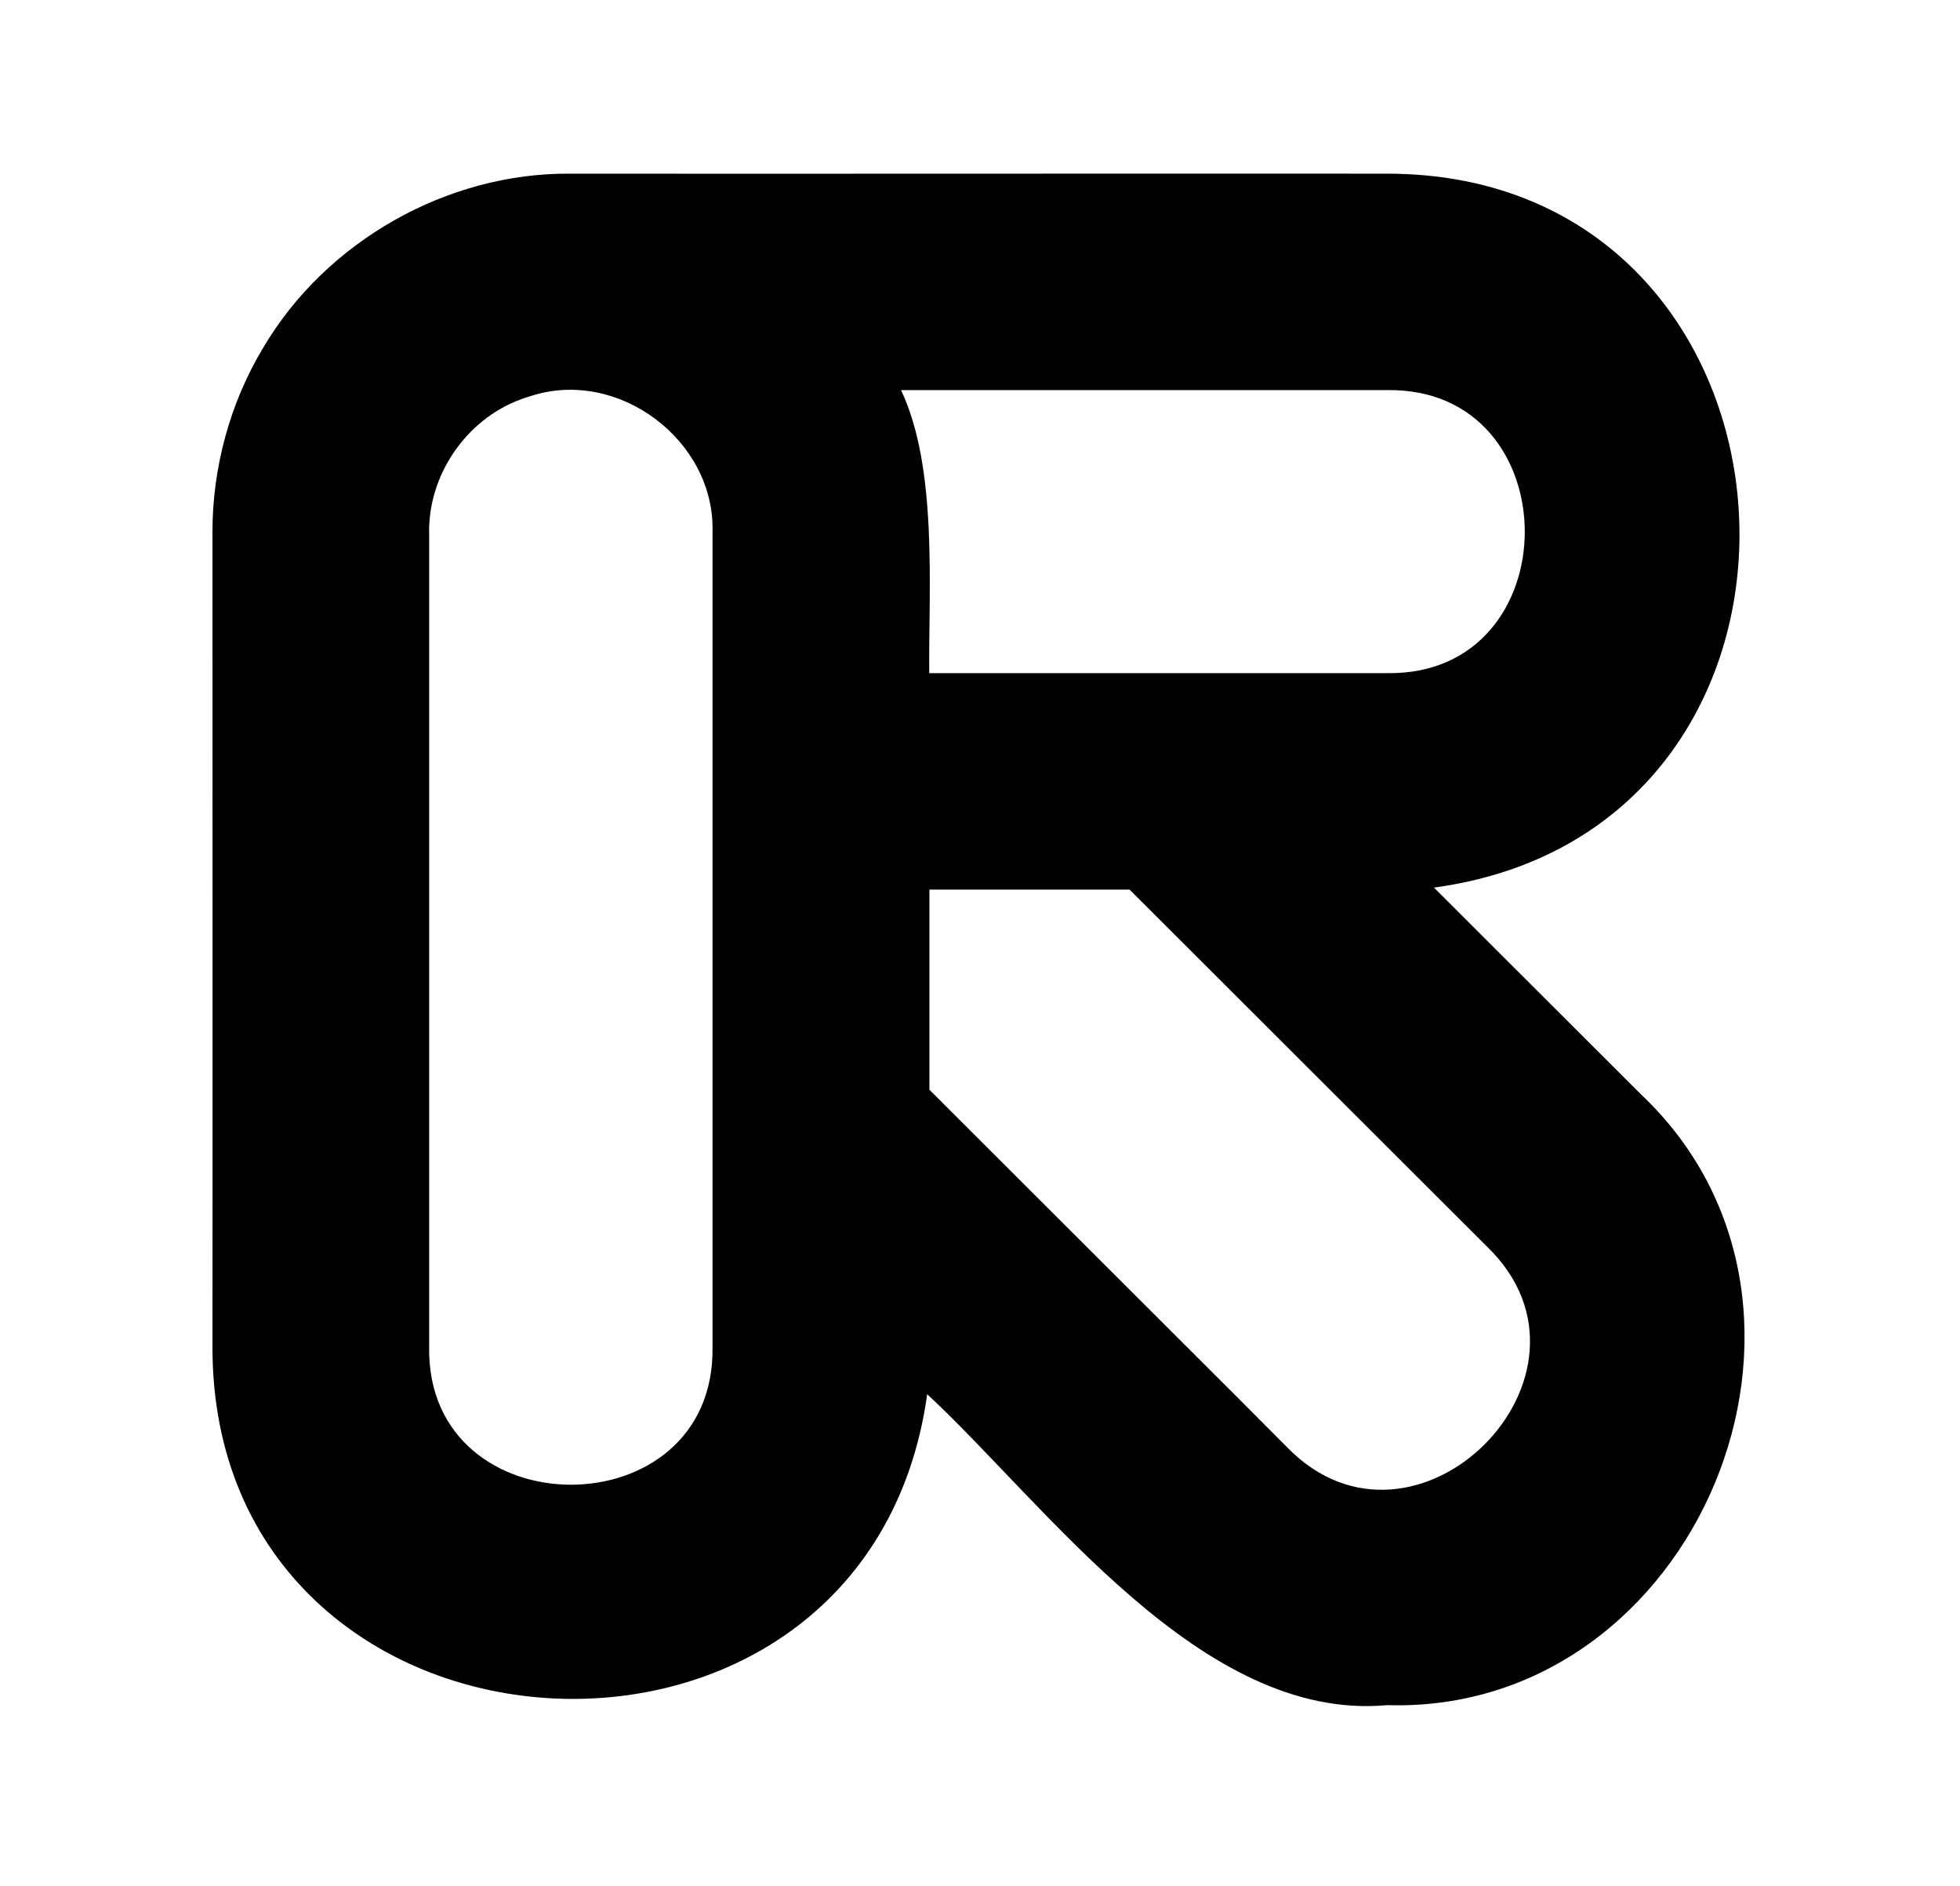 <svg width="655" height="630" viewBox="0 0 655 630" fill="none" xmlns="http://www.w3.org/2000/svg">
<g clip-path="url(#clip0_1_31)">
<path fill-rule="evenodd" clip-rule="evenodd" d="M463.51 569.69C401.478 575.36 349.609 502.671 309.853 465.803C289.749 610.665 70.85 596.933 71 449.985C71.072 388.261 71 237.436 71 177.654C71 156.16 76.899 134.515 87.965 116.16C108.965 80.561 149.545 57.576 190.871 58.02C253.125 58.099 403.048 57.949 463.51 58.02C610.594 58.02 624.563 276.841 479.206 296.543L548.183 365.427C623.968 436.697 567.089 572.823 463.51 569.69ZM430.103 483.491C472.848 527.526 541.087 459.309 497.066 416.622L377.489 297.217H310.598V364.079L413.963 467.301L430.103 483.491ZM143.417 450.056C142.443 511.257 239.077 511.479 238.11 450.056V177.654C238.927 147.129 206.646 122.876 177.497 132.279C176.229 132.652 175.032 133.025 173.907 133.476C155.601 140.263 142.894 158.998 143.417 178.55V450.056ZM463.51 224.893C524.939 225.868 524.868 129.369 463.51 130.337H301.109C313.444 156.311 310.305 196.762 310.527 224.893H463.51Z" fill="black"/>
</g>
<defs>
<clipPath id="clip0_1_31">
<rect width="512" height="512.004" fill="white" transform="translate(71 58)"/>
</clipPath>
</defs>
</svg>
